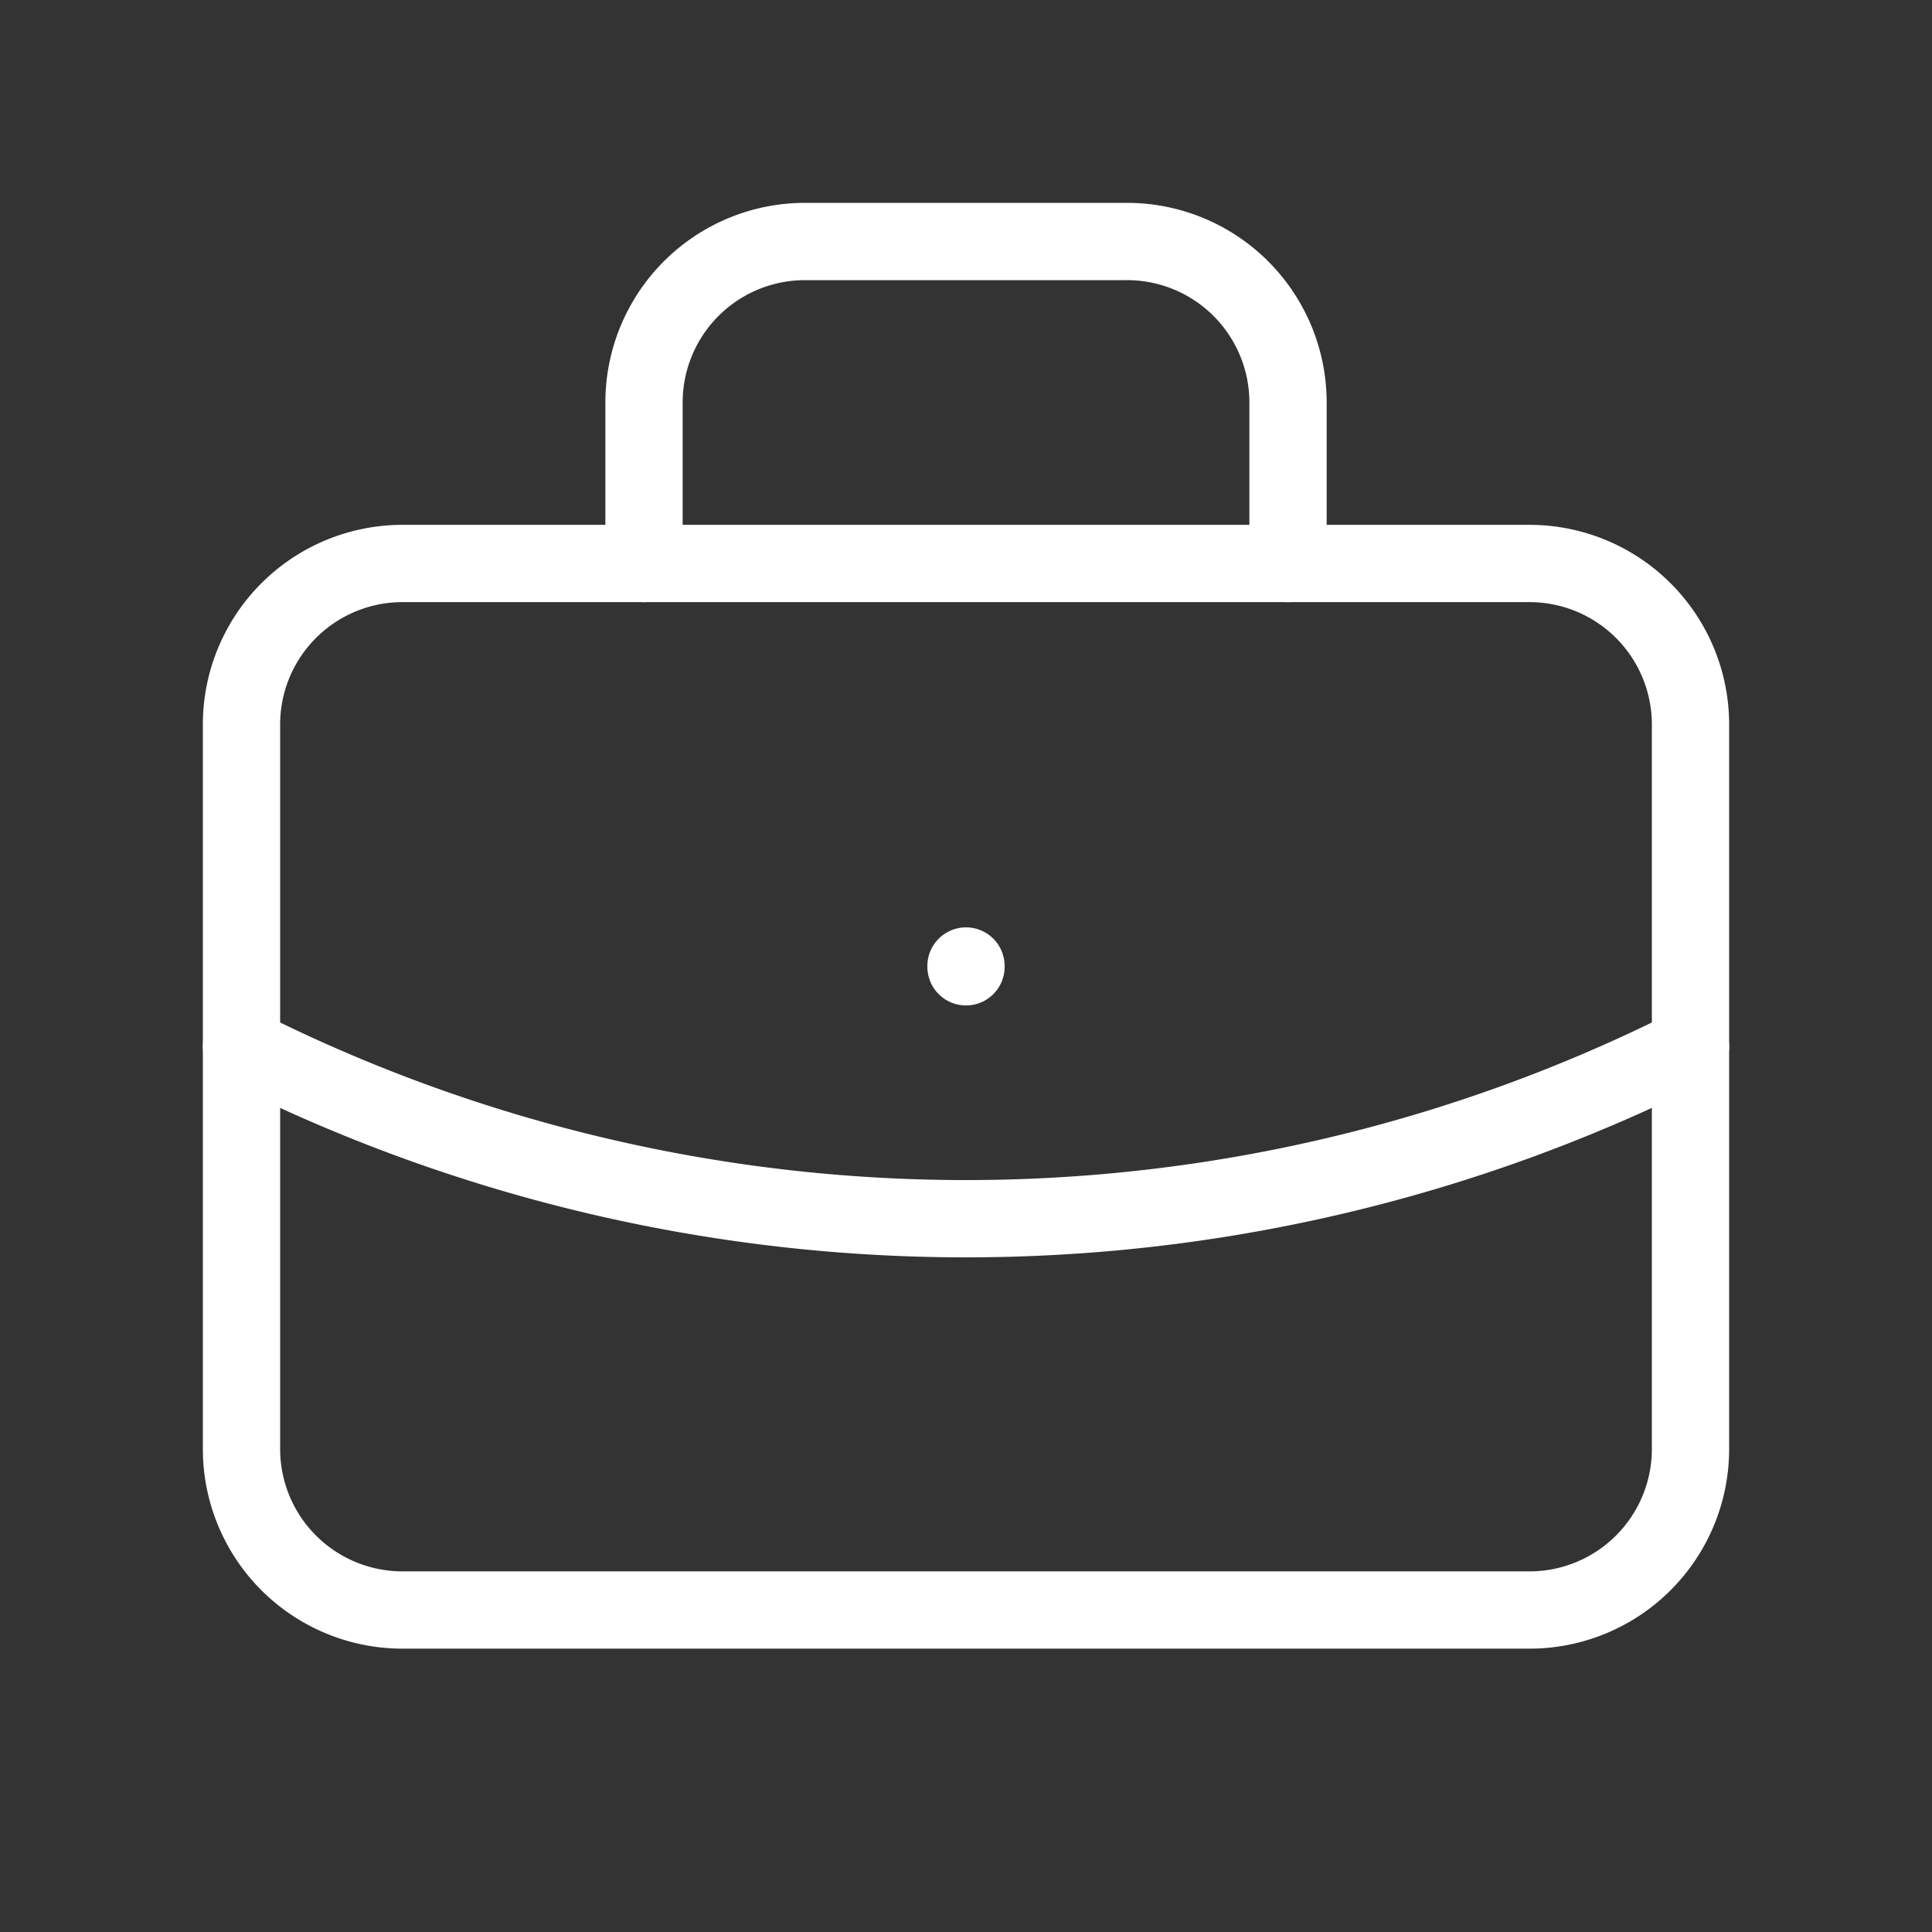 <?xml version="1.0" encoding="UTF-8"?>
<svg id="dk_2" data-name="dk 2" xmlns="http://www.w3.org/2000/svg" width="50" height="50" viewBox="0 0 50 50">
  <rect x="0" y="0" width="50" height="50" fill="#333333" stroke="none"/>
  <path id="Path_170" data-name="Path 170" d="M0,0H50V50H0Z" fill="none"/>
  <path id="Path_171" data-name="Path 171" d="M3,7m0,4.167A4.167,4.167,0,0,1,7.167,7H36.333A4.167,4.167,0,0,1,40.5,11.167v18.75a4.167,4.167,0,0,1-4.167,4.167H7.167A4.167,4.167,0,0,1,3,29.917Z" transform="translate(3.25 7.583)" fill="none" stroke="#fff" stroke-linecap="round" stroke-linejoin="round" stroke-width="2"/>
  <path id="Path_172" data-name="Path 172" d="M8,11.333V7.167A4.167,4.167,0,0,1,12.167,3H20.5a4.167,4.167,0,0,1,4.167,4.167v4.167" transform="translate(8.667 3.25)" fill="none" stroke="#fff" stroke-linecap="round" stroke-linejoin="round" stroke-width="2"/>
  <path id="Path_173" data-name="Path 173" d="M12,12v.021" transform="translate(13 13)" fill="none" stroke="#fff" stroke-linecap="round" stroke-linejoin="round" stroke-width="2"/>
  <path id="Path_174" data-name="Path 174" d="M3,13a41.667,41.667,0,0,0,37.5,0" transform="translate(3.25 14.083)" fill="none" stroke="#fff" stroke-linecap="round" stroke-linejoin="round" stroke-width="2"/>
</svg>
